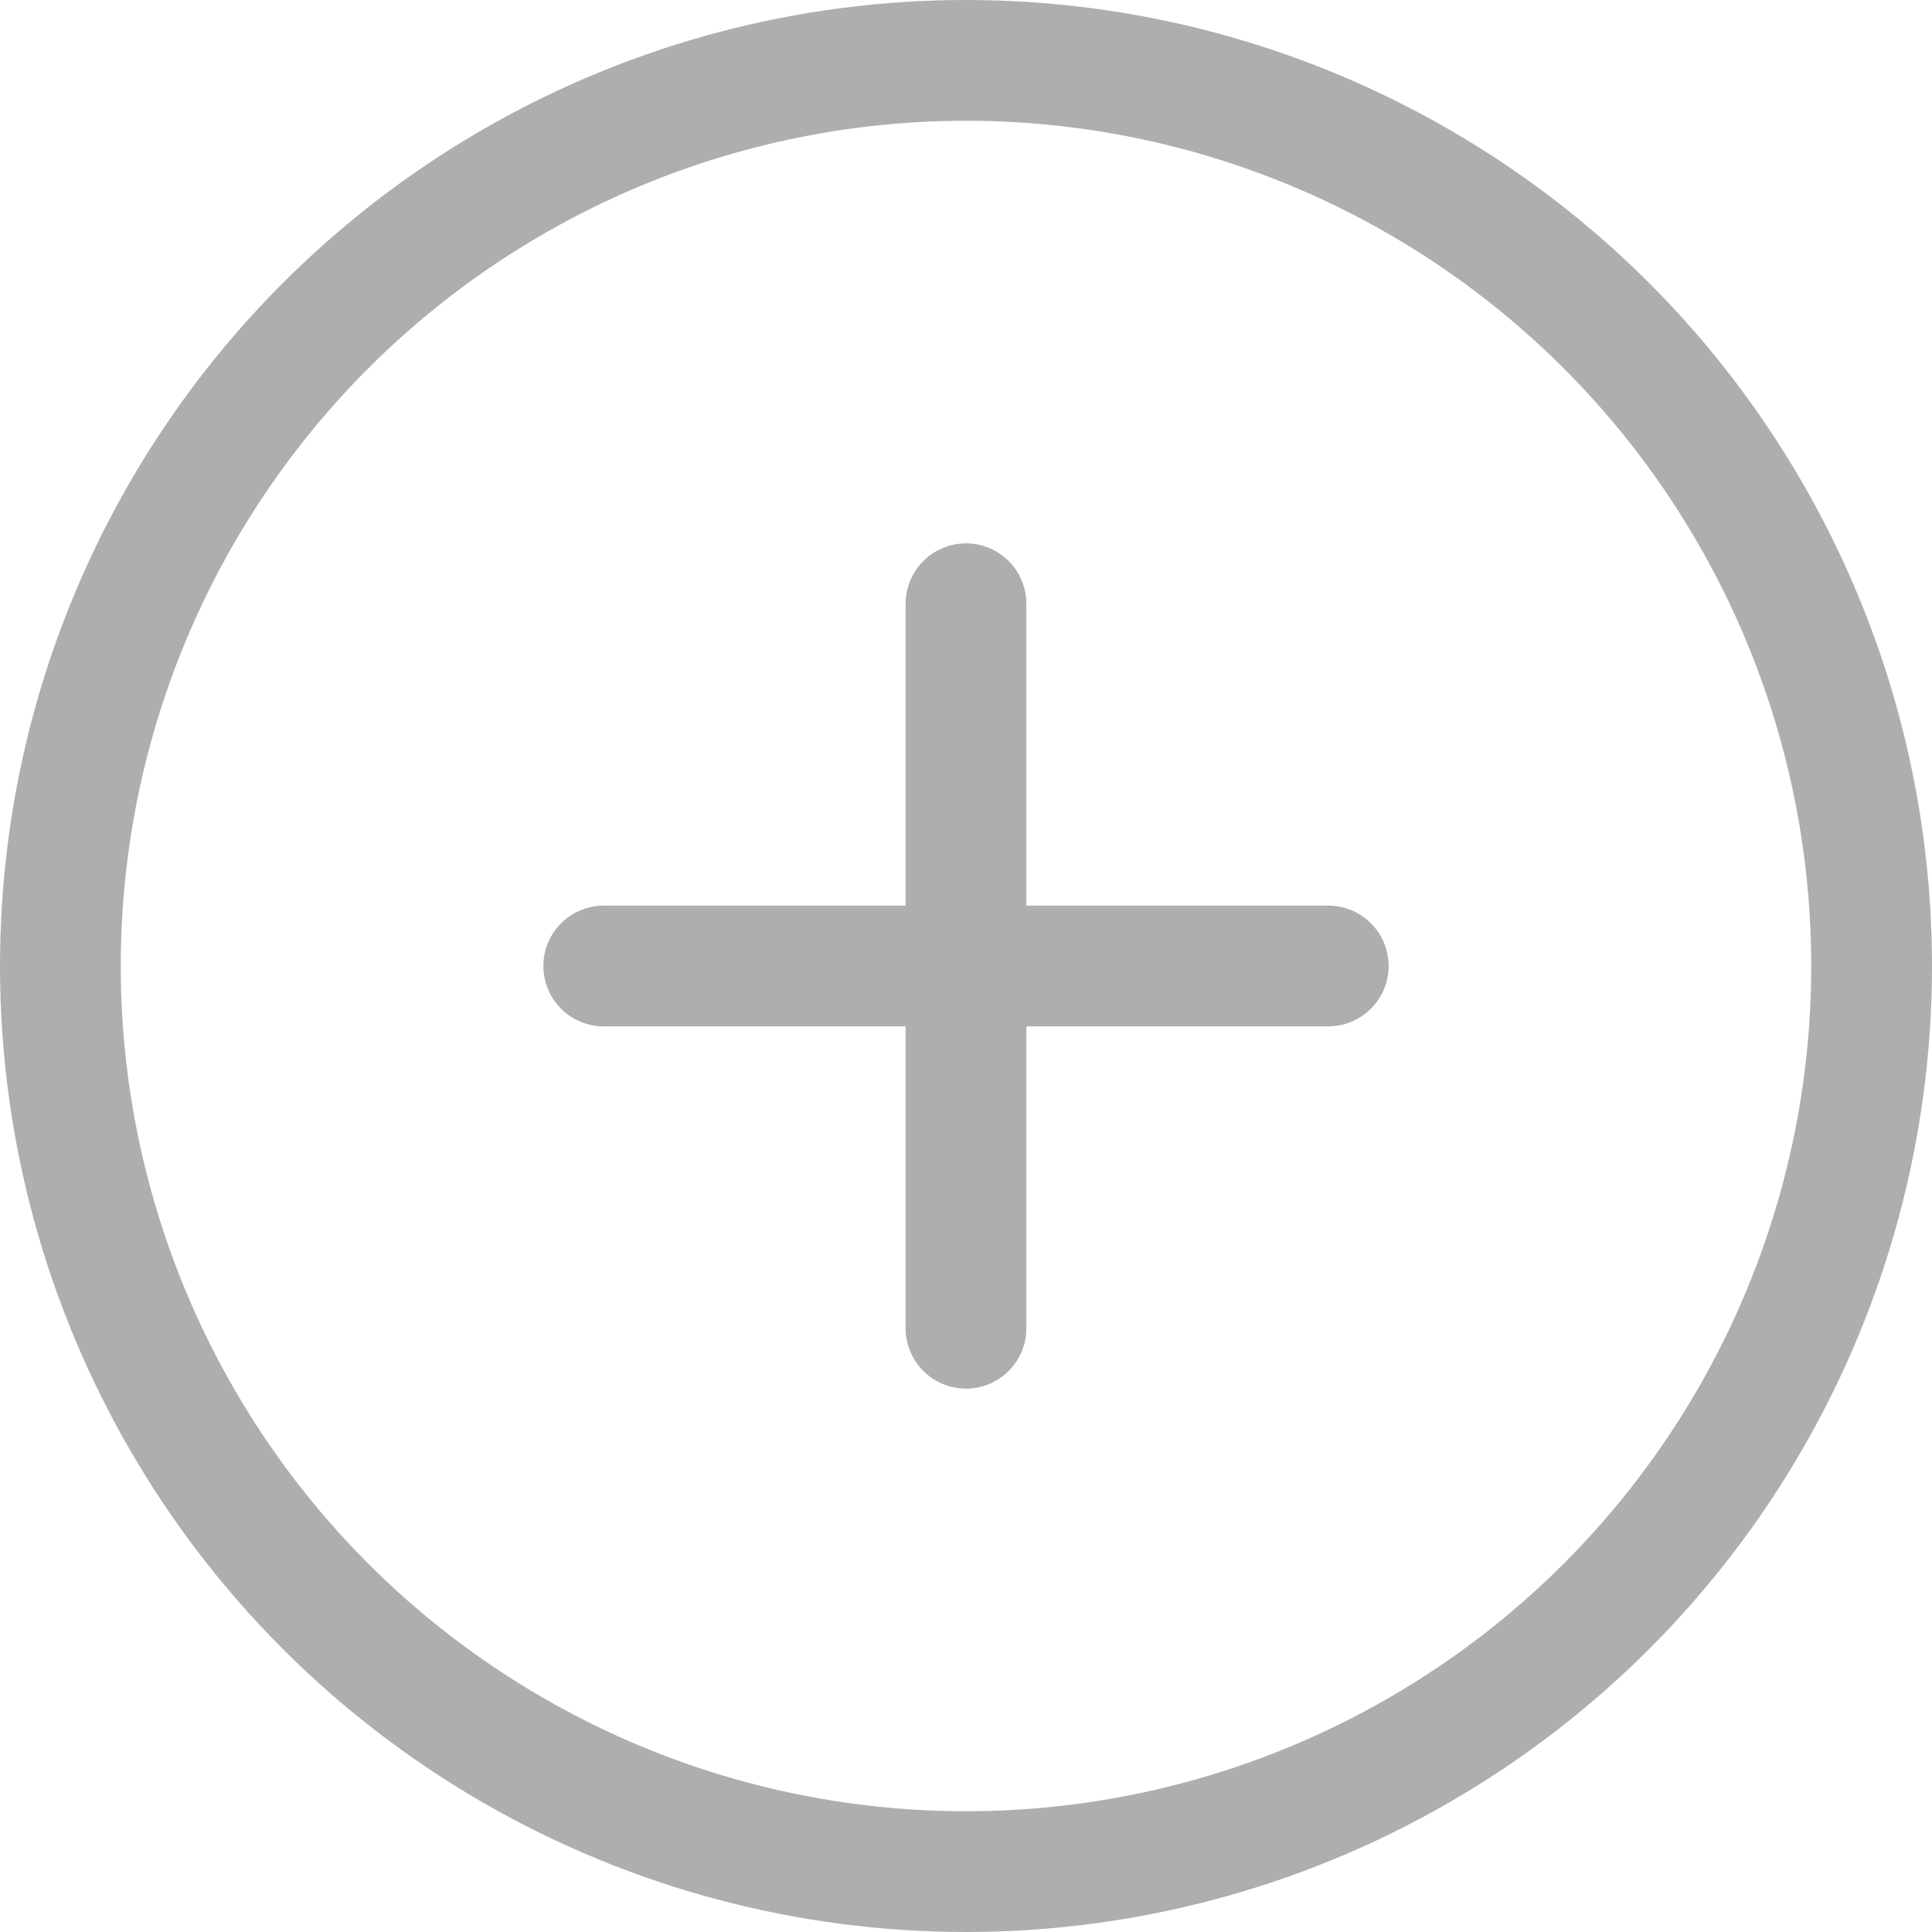 <svg xmlns="http://www.w3.org/2000/svg" width="16" height="16" viewBox="0 0 16 16">
    <g fill="none" fill-rule="evenodd" class="see-more-plus" stroke="#AEAEAE" transform="translate(.5 .5)">
        <circle cx="7.5" cy="7.5" r="7.5"/>
        <g stroke-linecap="round" stroke-linejoin="round">
            <path d="M7.5 4.5v6M4.5 7.5h6"/>
        </g>
    </g>
</svg>
